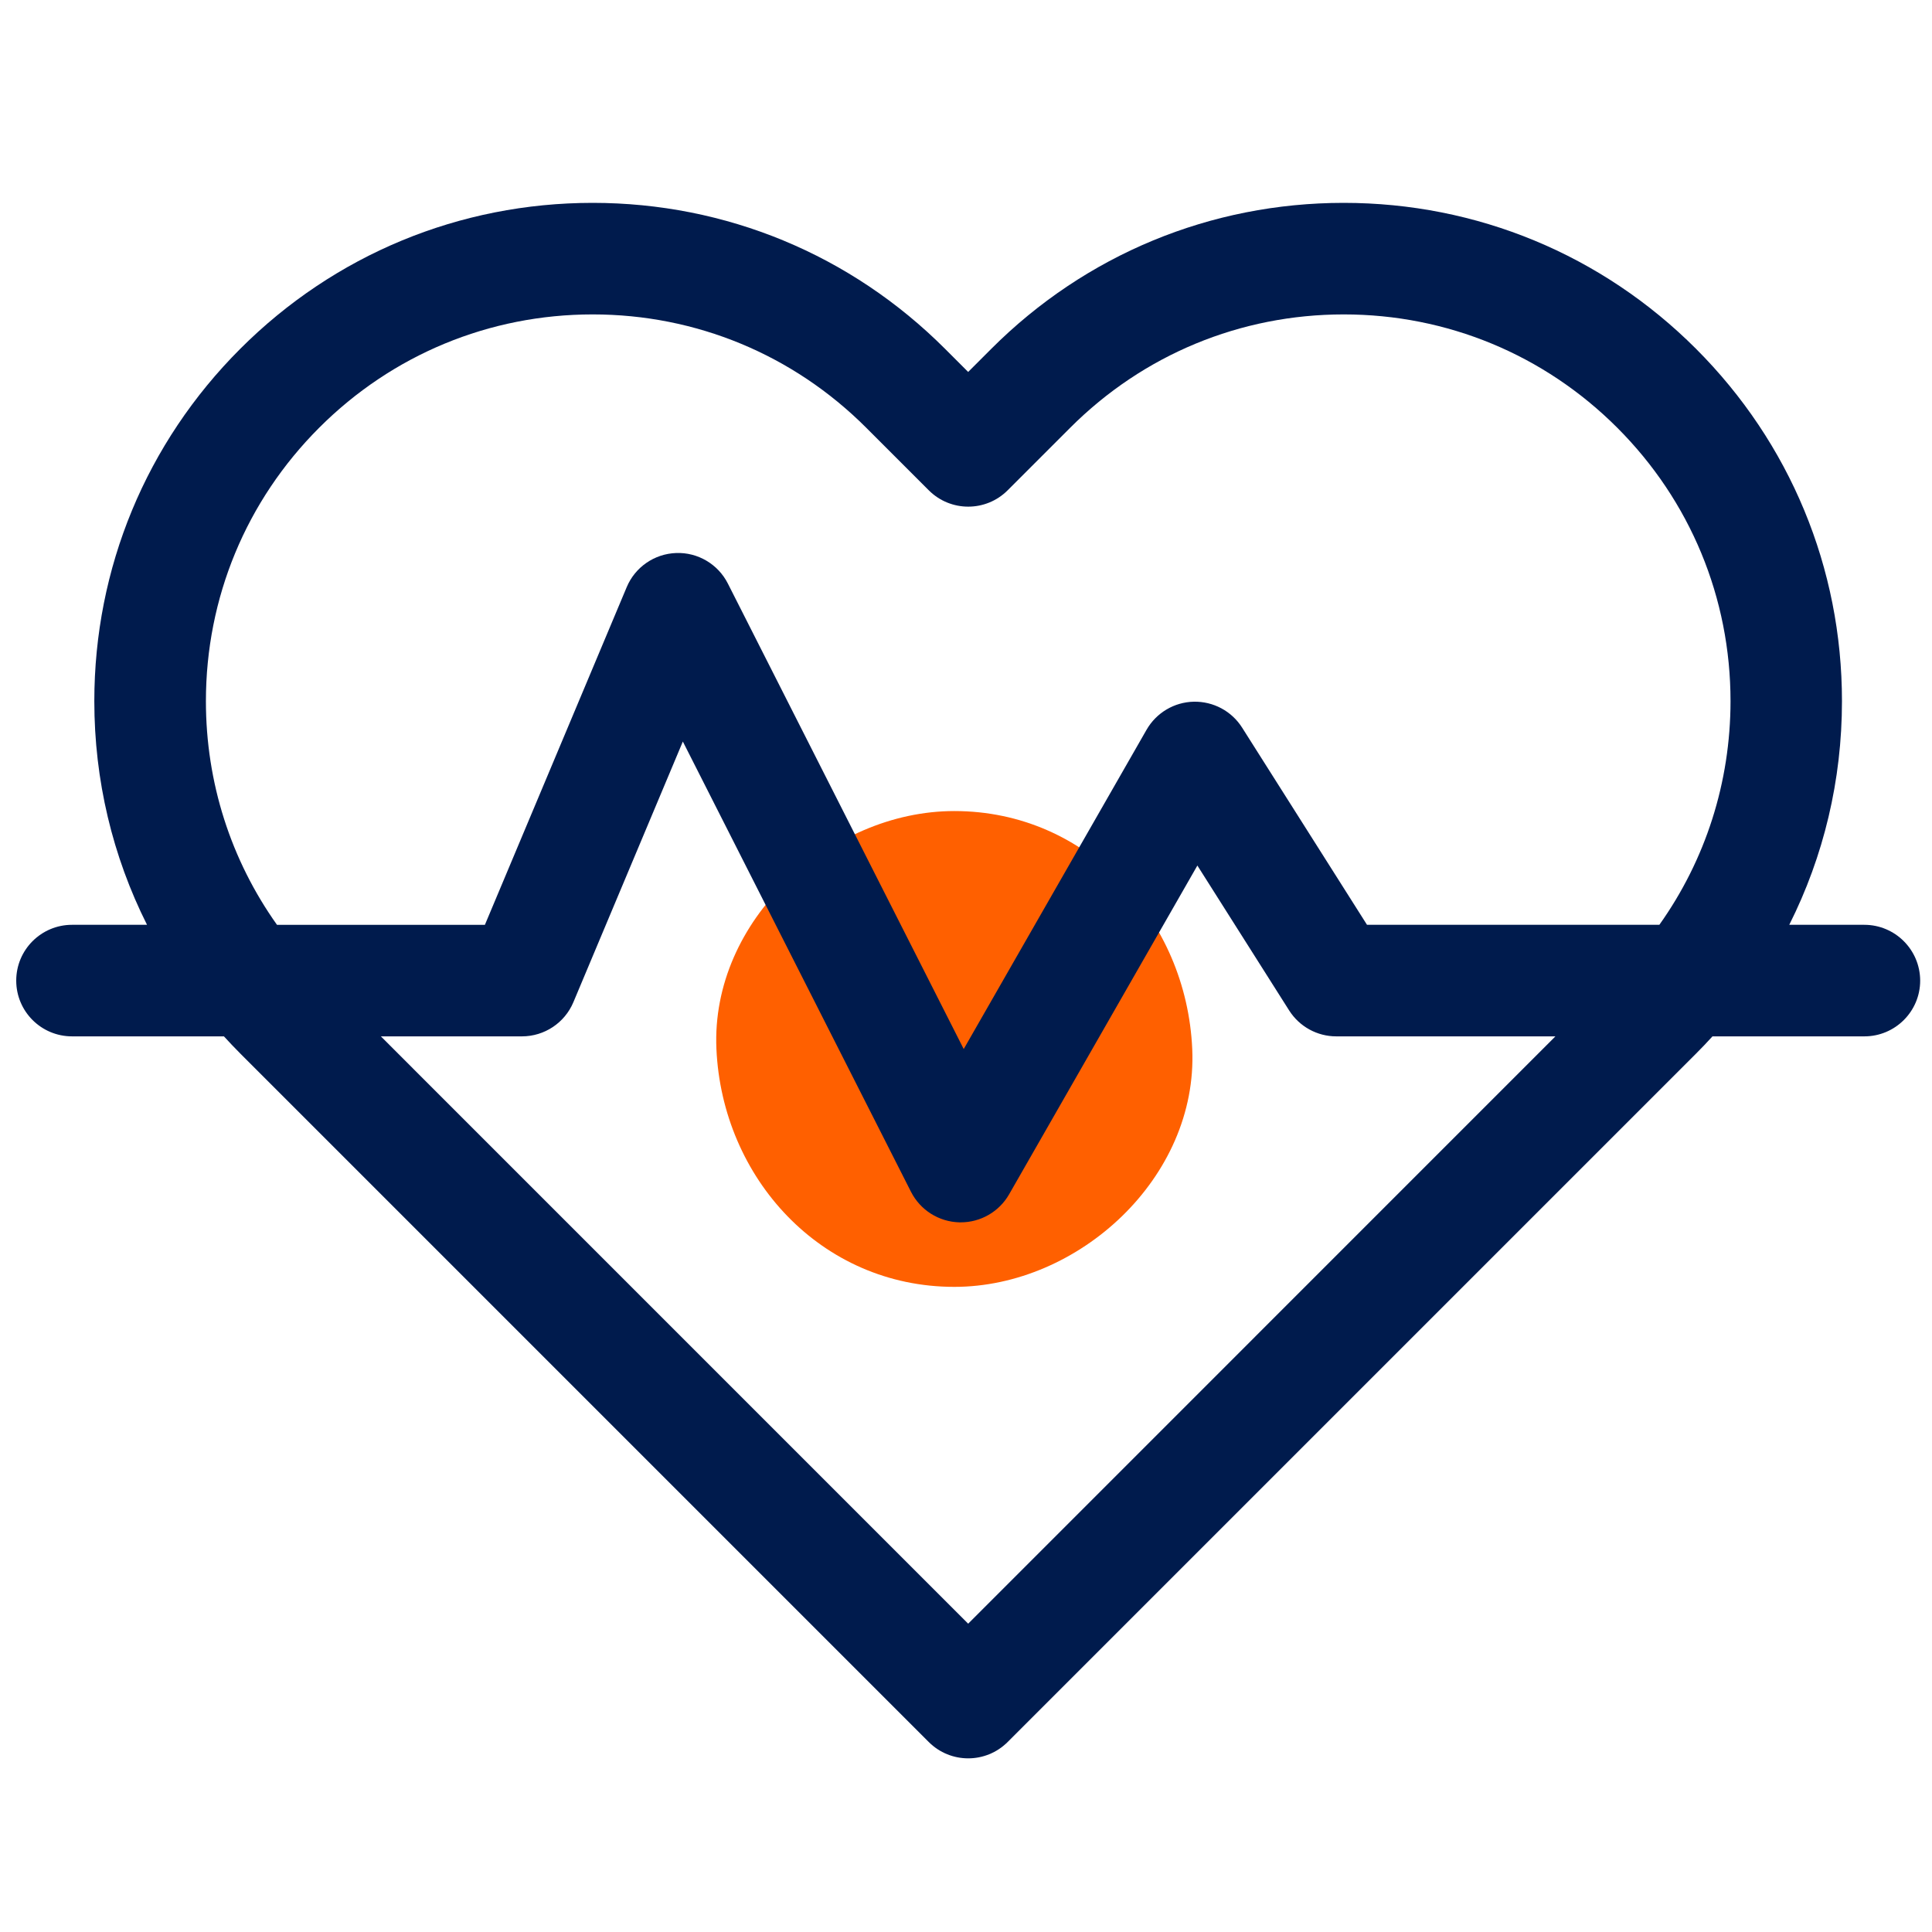 <?xml version="1.0" encoding="UTF-8"?> <!-- Generator: Adobe Illustrator 25.4.1, SVG Export Plug-In . SVG Version: 6.00 Build 0) --> <svg xmlns="http://www.w3.org/2000/svg" xmlns:xlink="http://www.w3.org/1999/xlink" version="1.1" id="Layer_1" x="0px" y="0px" viewBox="0 0 500 500" style="enable-background:new 0 0 500 500;" xml:space="preserve"> <style type="text/css"> .st0{fill:#FF6000;} .st1{fill:#001B4D;} </style> <g> <g> <g> <g> <path class="st0" d="M246.98,333.04c32.21,0,63.06-28.32,61.57-61.57c-1.49-33.36-27.05-61.57-61.57-61.57 c-32.21,0-63.06,28.32-61.57,61.57C186.9,304.83,212.46,333.04,246.98,333.04z"></path> </g> </g> </g> <path class="st1" d="M482.48,239.34h-19.42c8.92-17.74,13.64-37.44,13.64-57.88c0-34.45-13.42-66.83-37.77-91.19 c-24.36-24.36-56.75-37.77-91.19-37.77s-66.83,13.41-91.19,37.77l-5.99,5.99l-5.99-5.99c-24.36-24.36-56.74-37.77-91.19-37.77 S86.54,65.91,62.18,90.27c-24.36,24.36-37.77,56.75-37.77,91.19c0,20.43,4.72,40.14,13.64,57.88H18.64 c-7.97,0-14.44,6.46-14.44,14.44c0,7.97,6.46,14.43,14.44,14.43h39.31c1.38,1.51,2.79,2.99,4.24,4.45l178.17,178.17 c2.82,2.82,6.51,4.23,10.21,4.23c3.69,0,7.39-1.41,10.21-4.23l178.17-178.17c1.45-1.45,2.87-2.94,4.24-4.45h39.31 c7.97,0,14.44-6.46,14.44-14.43C496.92,245.8,490.45,239.34,482.48,239.34z M250.56,420.21L98.57,268.21h36.51 c5.81,0,11.06-3.49,13.31-8.84l28.33-67.46l59.04,116.52c2.4,4.73,7.2,7.77,12.51,7.91c0.12,0,0.25,0,0.37,0 c5.16,0,9.95-2.76,12.52-7.26L309.88,224l23.75,37.5c2.65,4.18,7.25,6.71,12.19,6.71h56.72L250.56,420.21z M429.44,239.34h-75.66 l-32.32-51.03c-2.71-4.28-7.45-6.81-12.52-6.71c-5.06,0.11-9.69,2.87-12.21,7.26l-47.32,82.63l-61.04-120.47 c-2.54-5.02-7.79-8.11-13.39-7.9c-5.62,0.2-10.62,3.65-12.79,8.84l-36.7,87.39h-53.8c-11.95-16.8-18.4-36.84-18.4-57.88 c0-26.74,10.41-51.87,29.32-70.78c18.91-18.91,44.04-29.32,70.78-29.32s51.87,10.41,70.78,29.32l16.2,16.2 c5.64,5.64,14.78,5.64,20.41,0l16.2-16.2c18.91-18.91,44.04-29.32,70.78-29.32c26.74,0,51.87,10.41,70.78,29.32 c18.91,18.91,29.32,44.04,29.32,70.78C447.84,202.5,441.39,222.54,429.44,239.34z"></path> </g> </svg> 